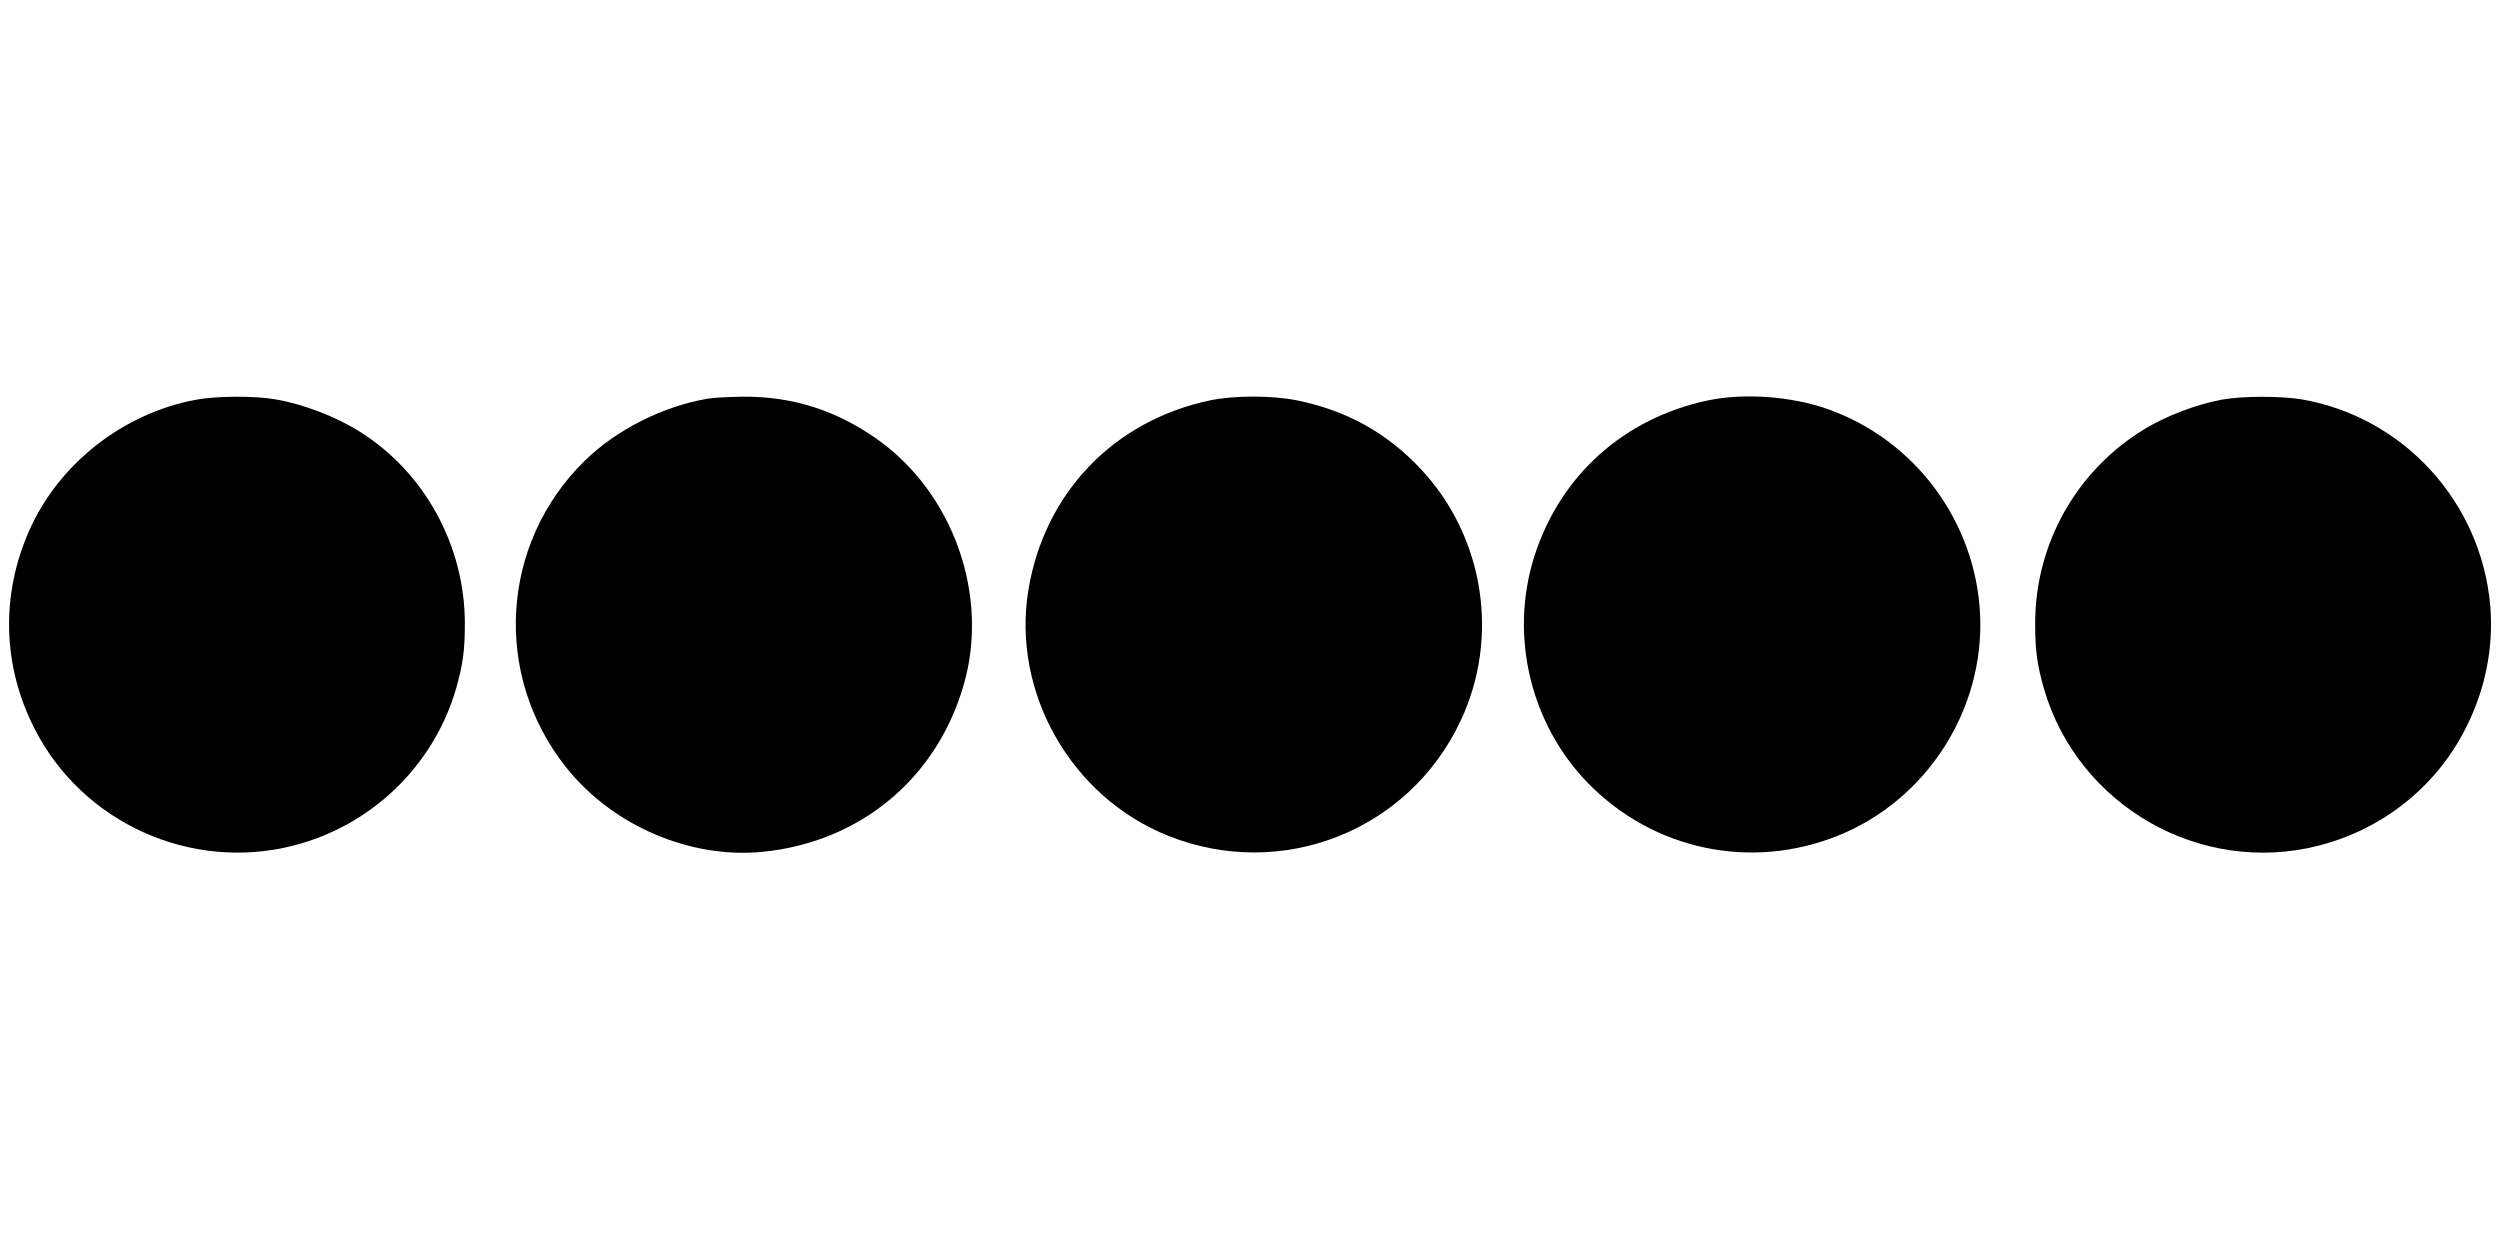 <?xml version="1.0" standalone="no"?>
<!DOCTYPE svg PUBLIC "-//W3C//DTD SVG 20010904//EN"
 "http://www.w3.org/TR/2001/REC-SVG-20010904/DTD/svg10.dtd">
<svg version="1.0" xmlns="http://www.w3.org/2000/svg"
 width="1280pt" height="640pt" viewBox="0 0 1280 640"
 preserveAspectRatio="xMidYMid meet">
<g transform="translate(0,640) scale(0.1,-0.1)"
fill="#000000" stroke="none">
<path d="M1007 4354 c-374 -68 -706 -327 -858 -672 -146 -331 -136 -694 29
-1015 245 -480 799 -730 1322 -597 402 102 720 409 835 804 35 124 45 194 45
334 0 396 -204 771 -535 980 -121 77 -292 143 -433 167 -105 19 -301 18 -405
-1z"/>
<path d="M3625 4359 c-228 -38 -467 -158 -629 -316 -435 -424 -475 -1102 -94
-1576 238 -297 636 -466 1006 -428 498 51 888 376 1026 854 133 457 -53 983
-444 1259 -210 148 -434 219 -687 217 -70 -1 -150 -5 -178 -10z"/>
<path d="M6195 4350 c-494 -104 -849 -476 -930 -973 -85 -524 220 -1059 718
-1257 580 -231 1232 26 1496 591 201 428 119 942 -204 1287 -174 186 -380 300
-634 352 -130 26 -320 26 -446 0z"/>
<path d="M8745 4350 c-431 -91 -758 -385 -890 -801 -127 -404 -20 -856 277
-1160 334 -341 831 -446 1275 -269 457 182 755 646 731 1137 -24 473 -332 888
-776 1047 -187 67 -431 85 -617 46z"/>
<path d="M11377 4354 c-127 -23 -281 -81 -394 -149 -350 -211 -563 -588 -563
-997 0 -140 10 -210 45 -334 174 -599 800 -958 1405 -804 327 83 601 300 752
597 103 200 146 417 128 633 -47 530 -443 964 -964 1055 -108 18 -303 18 -409
-1z"/>
</g>
</svg>
